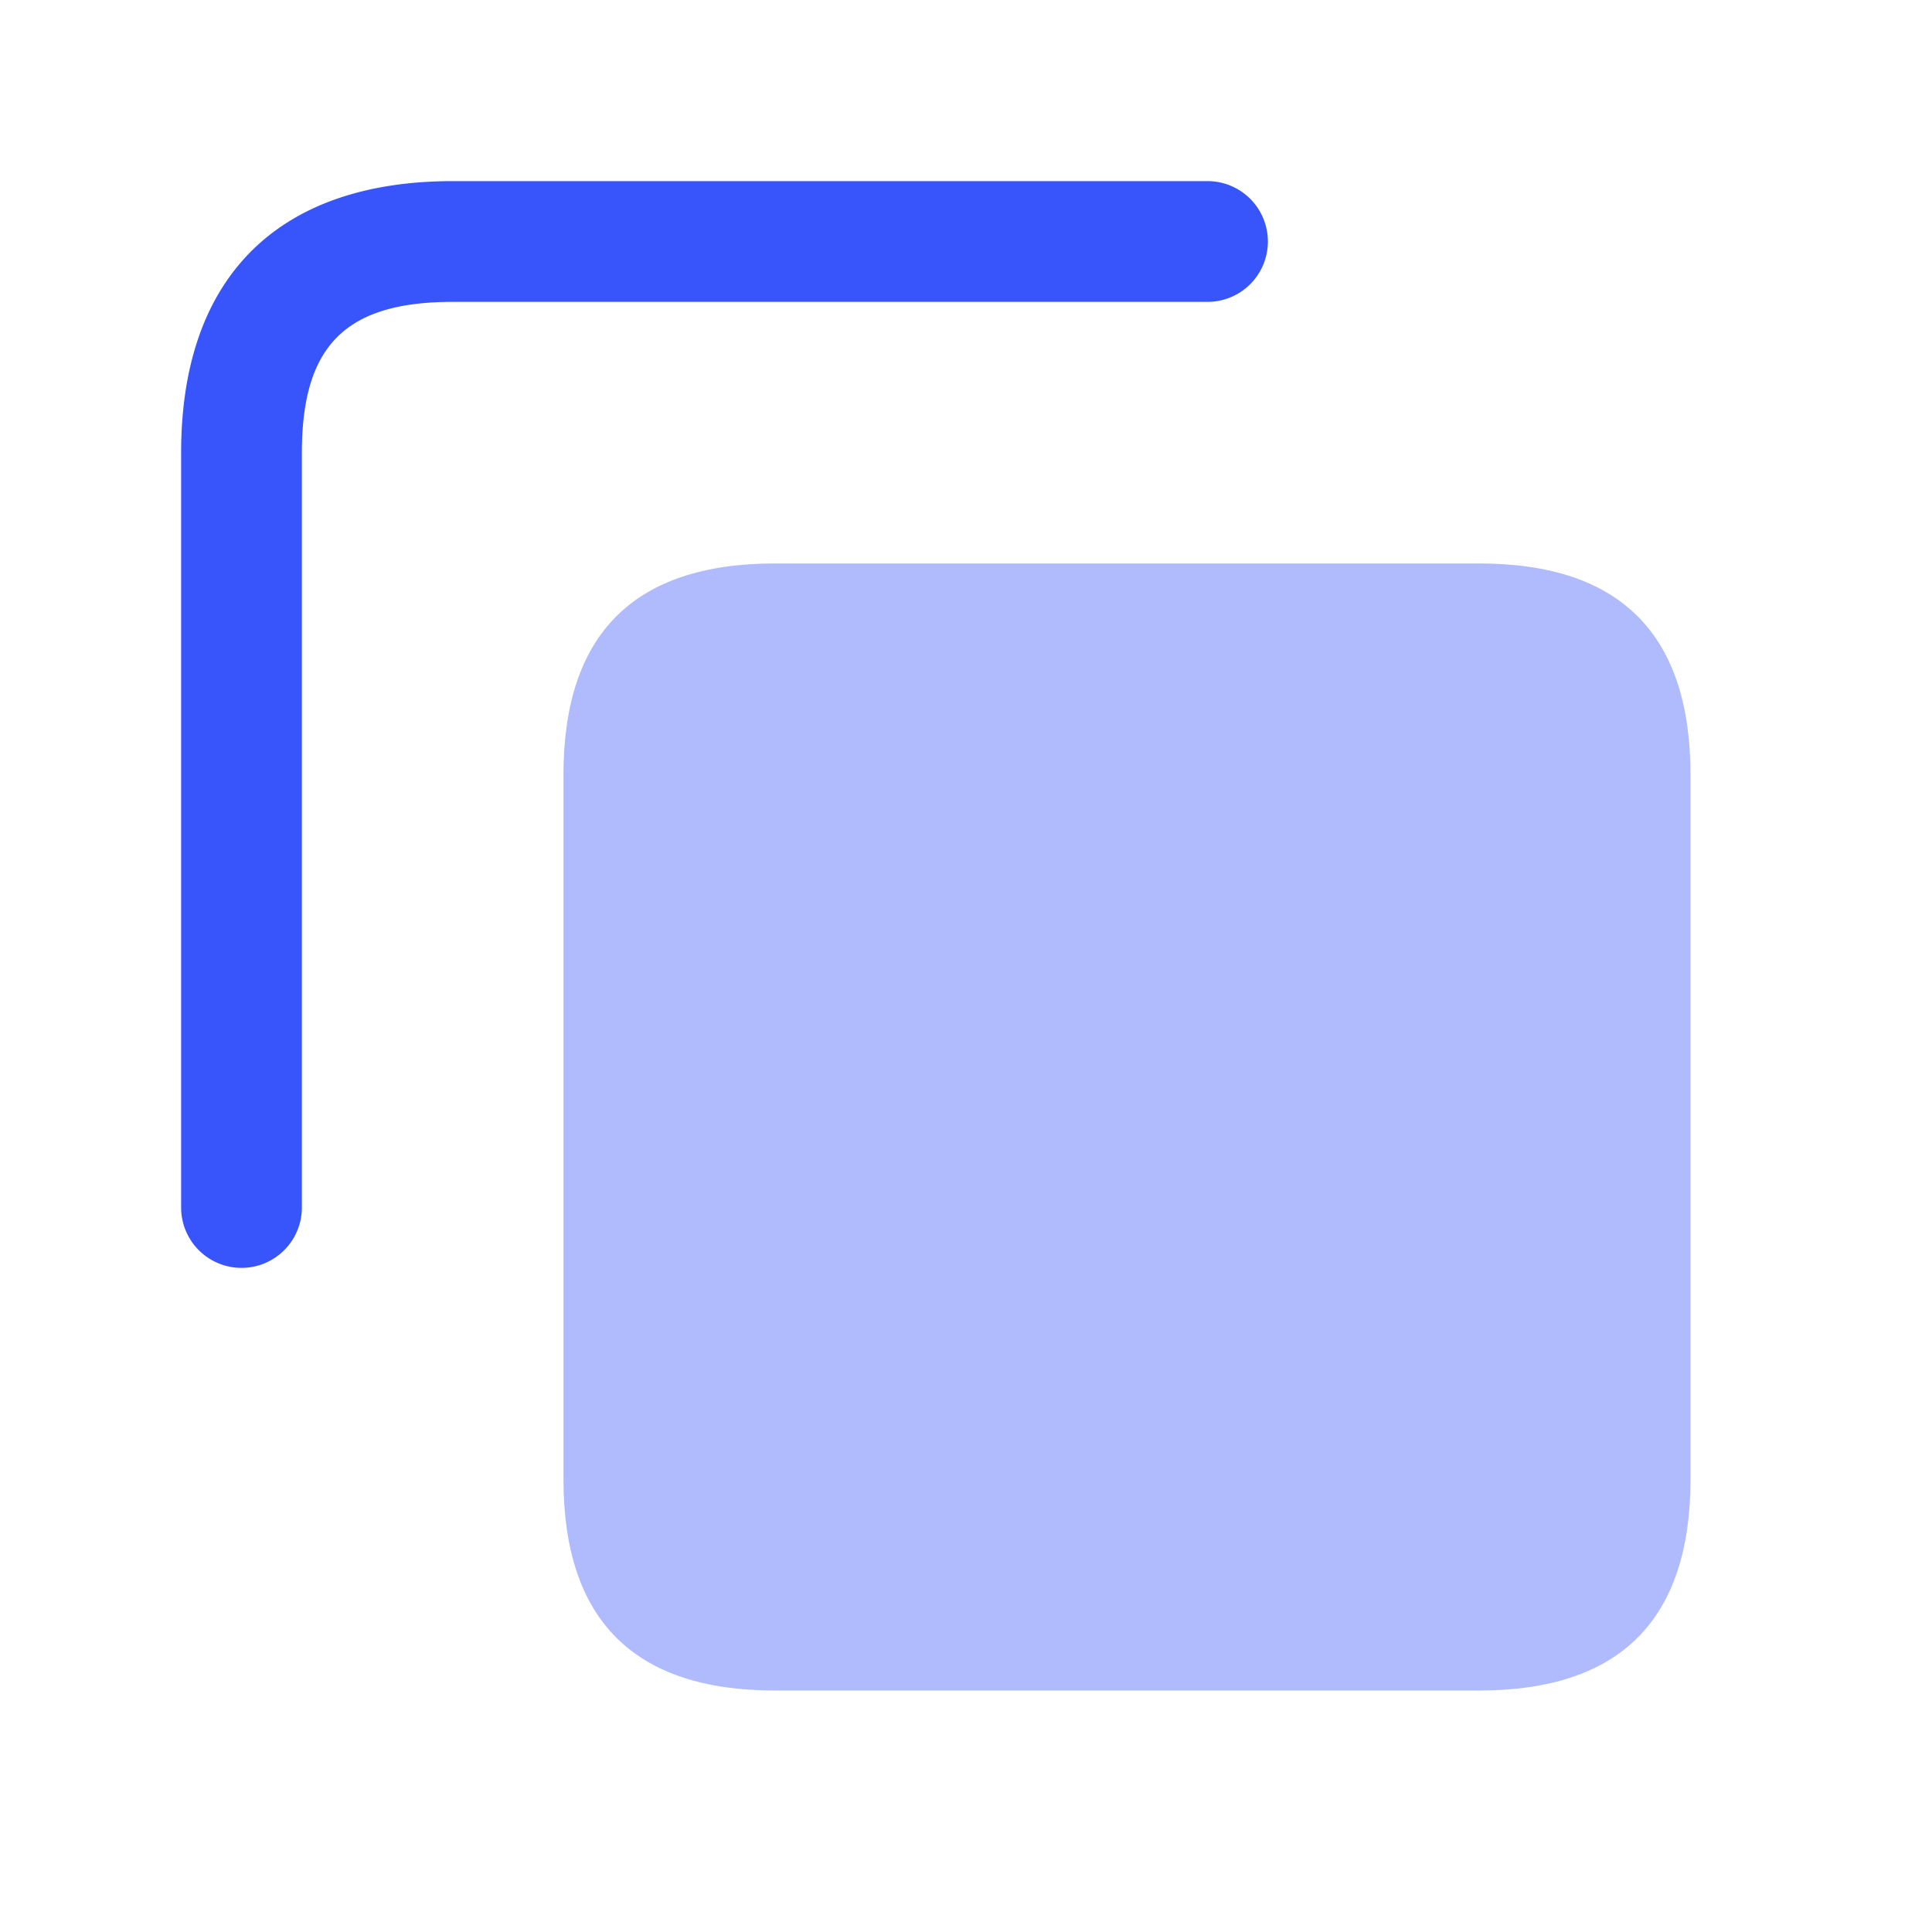 <?xml version="1.0" standalone="no"?><!DOCTYPE svg PUBLIC "-//W3C//DTD SVG 1.1//EN" "http://www.w3.org/Graphics/SVG/1.1/DTD/svg11.dtd"><svg t="1750762325922" class="icon" viewBox="0 0 1024 1024" version="1.1" xmlns="http://www.w3.org/2000/svg" p-id="24065" xmlns:xlink="http://www.w3.org/1999/xlink" width="200" height="200"><path d="M410.624 896h373.35c74.65 0 112.026-37.376 112.026-112.026V410.675c0-74.701-37.376-112.026-112.026-112.026H410.675c-74.701 0-112.026 37.376-112.026 112.026v373.299c0 74.701 37.376 112.026 112.026 112.026z" fill="#3755fa" opacity=".4" p-id="24066"></path><path d="M128 672a32 32 0 0 1-32-32V239.974c0-92.877 51.098-143.974 144.026-143.974H640a32 32 0 0 1 0 64H239.974c-56.832 0-79.974 23.194-79.974 80.026V640c0 17.664-14.336 32-32 32z" fill="#3755fa" p-id="24067"></path></svg>